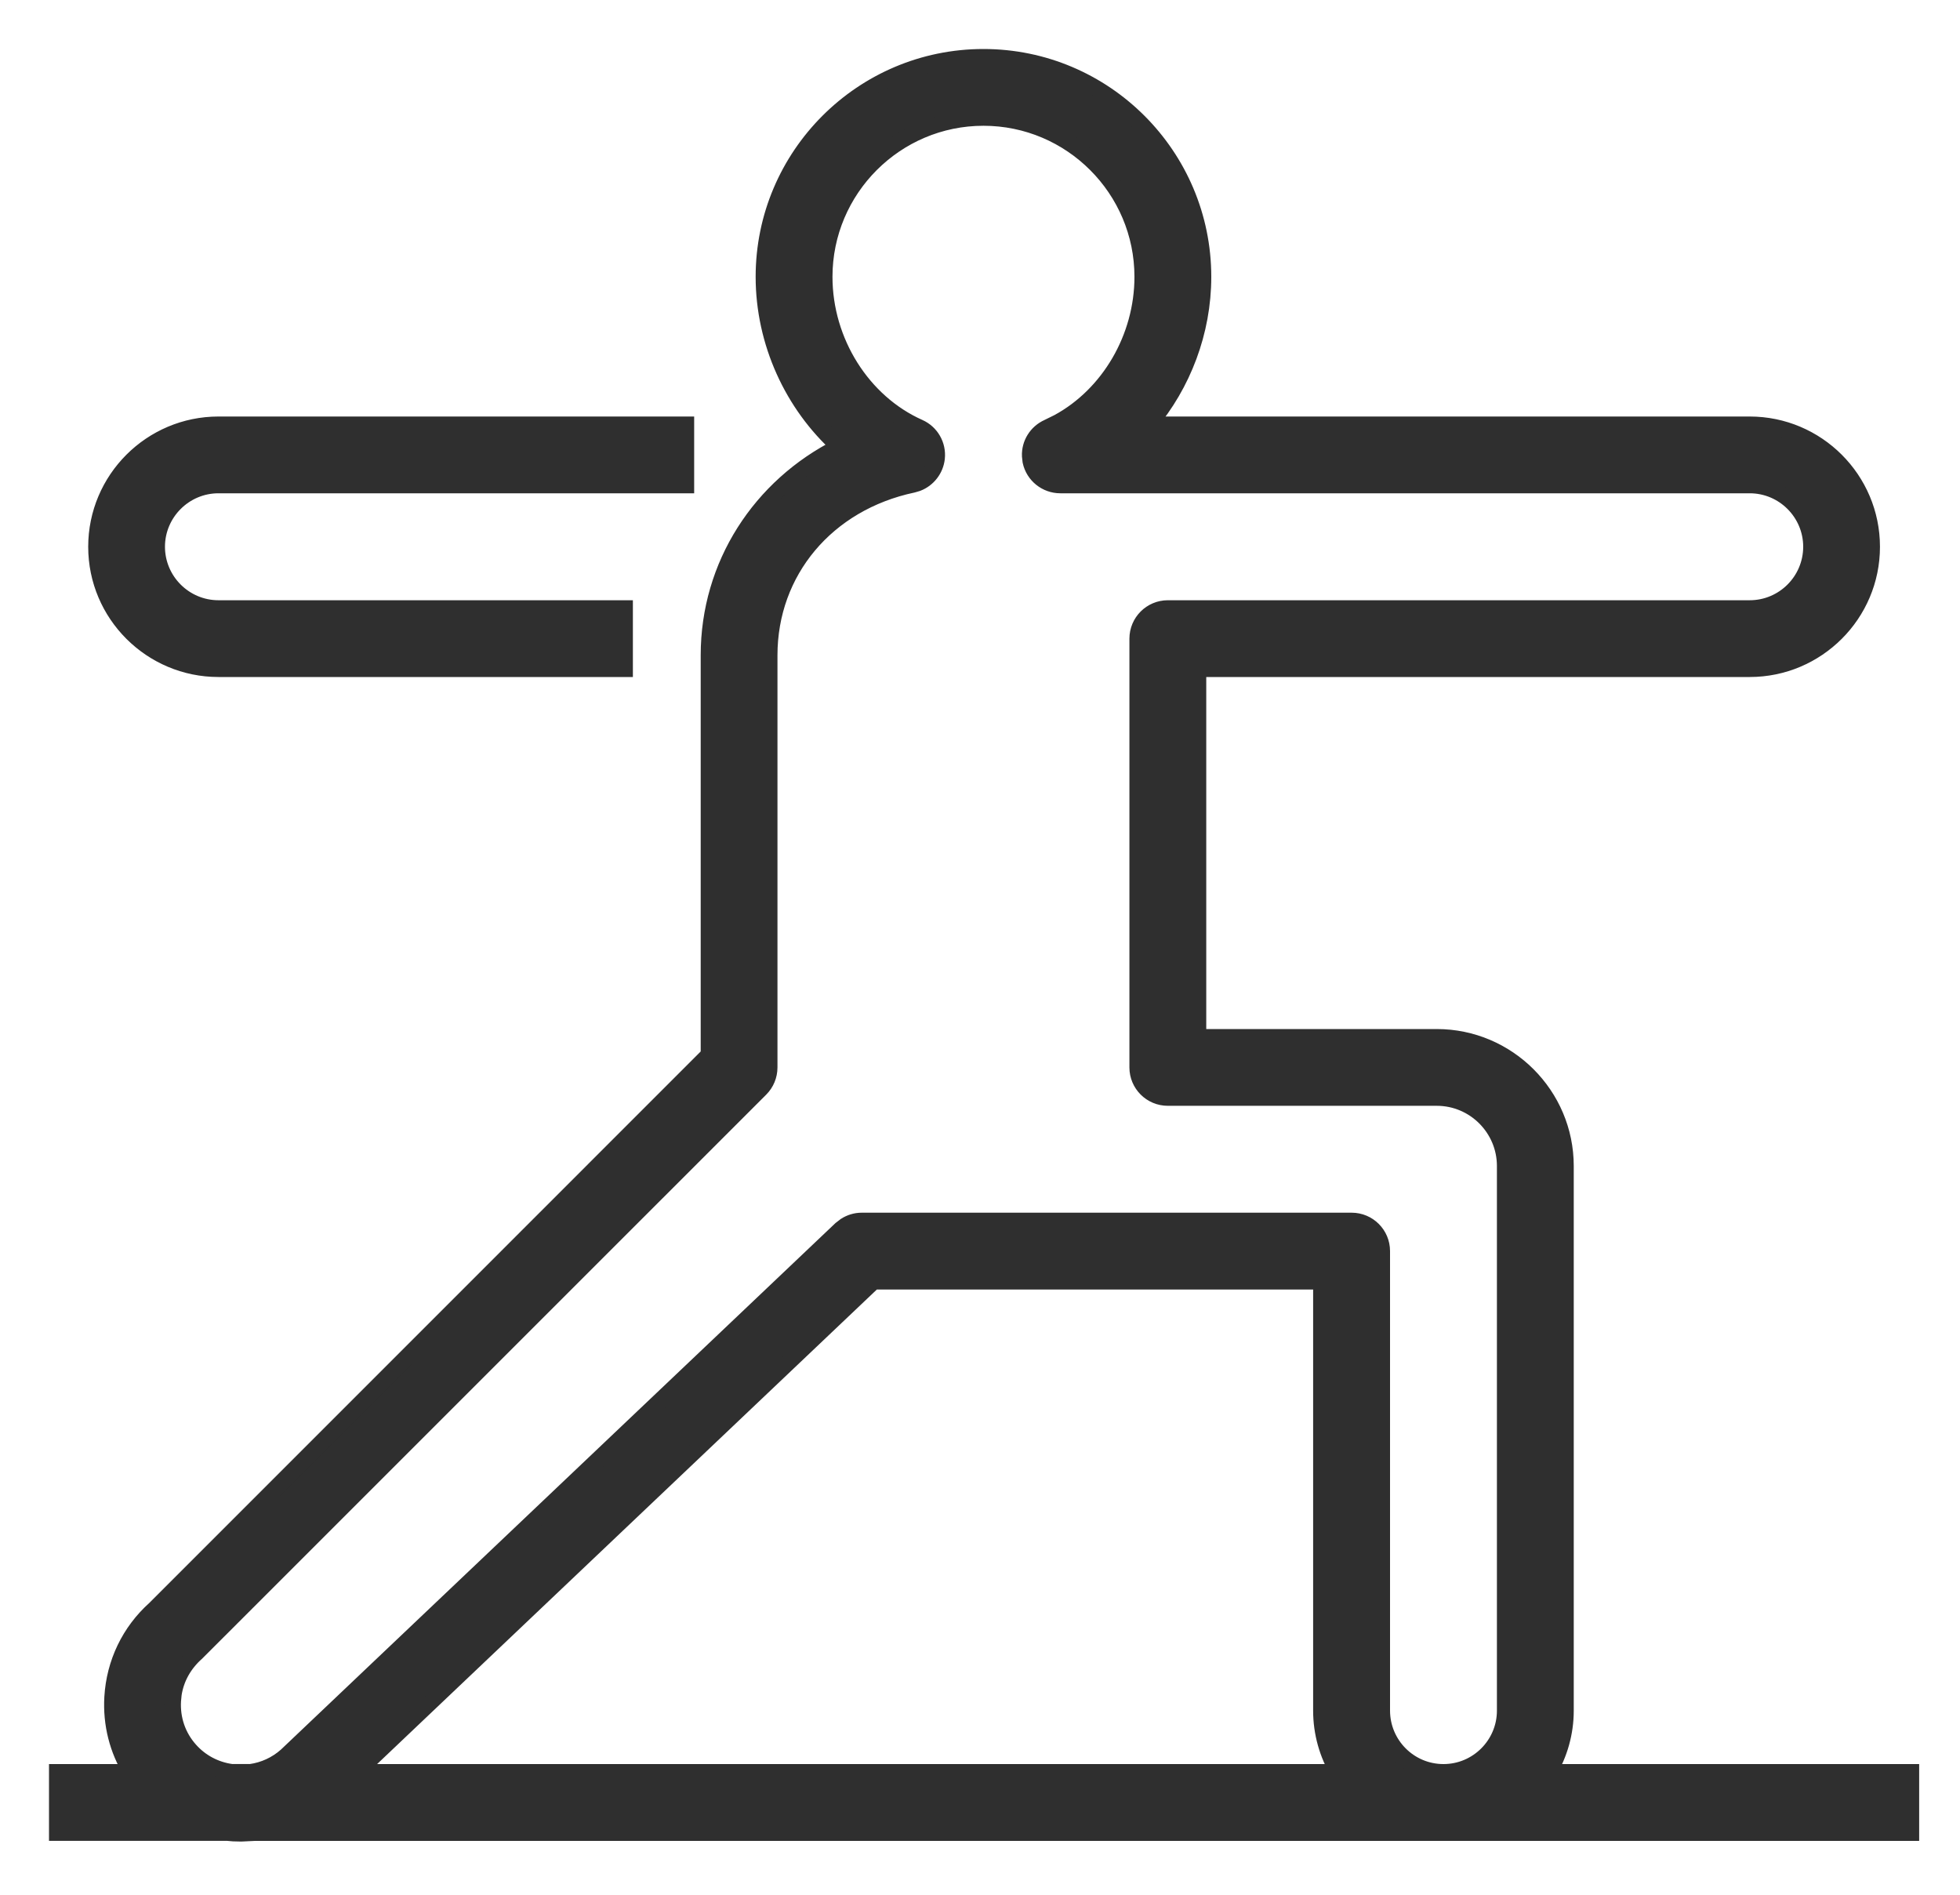 <?xml version="1.0" encoding="utf-8"?>
<svg xmlns="http://www.w3.org/2000/svg" fill="none" height="100%" overflow="visible" preserveAspectRatio="none" style="display: block;" viewBox="0 0 30 29" width="100%">
<path d="M15.053 0.875C16.907 0.875 18.415 2.383 18.415 4.237C18.415 5.077 18.105 5.883 17.584 6.5H26.781C27.811 6.5 28.65 7.338 28.65 8.369C28.65 9.4 27.811 10.237 26.781 10.237H18.338V15.875H21.991C23.077 15.875 23.963 16.76 23.963 17.847V26.182C23.963 26.526 23.867 26.848 23.704 27.125H29.25V28.051H3.899L3.69 28.061C3.651 28.061 3.613 28.06 3.573 28.058H3.571L3.479 28.05H0.875V27.125H2.011C1.8 26.784 1.698 26.387 1.722 25.976C1.753 25.452 1.984 24.971 2.373 24.623L10.85 16.145V10.028C10.85 8.649 11.637 7.442 12.847 6.836C12.132 6.193 11.691 5.238 11.691 4.237C11.691 2.383 13.199 0.875 15.053 0.875ZM15.053 1.8C13.71 1.8 12.617 2.894 12.617 4.237C12.617 5.23 13.202 6.156 14.065 6.541H14.065C14.249 6.622 14.359 6.813 14.337 7.013C14.318 7.186 14.203 7.333 14.043 7.395L13.972 7.416C12.652 7.695 11.775 8.746 11.775 10.029V16.338C11.775 16.461 11.726 16.579 11.64 16.665L3.013 25.291L3.008 25.296C2.813 25.469 2.694 25.687 2.656 25.927L2.646 26.03C2.629 26.31 2.721 26.578 2.906 26.785C3.072 26.972 3.296 27.09 3.543 27.124H3.837C4.039 27.096 4.227 27.01 4.383 26.872L12.87 18.814L12.94 18.76C13.013 18.713 13.099 18.686 13.188 18.686H20.689C20.944 18.686 21.151 18.893 21.151 19.148V26.18C21.151 26.702 21.573 27.125 22.094 27.125C22.614 27.125 23.037 26.702 23.037 26.182V17.846C23.037 17.27 22.568 16.8 21.992 16.8H17.875C17.619 16.8 17.412 16.593 17.412 16.338V9.775C17.412 9.52 17.619 9.312 17.875 9.312H26.781C27.302 9.312 27.724 8.889 27.725 8.369C27.725 7.849 27.302 7.425 26.781 7.425H16.229C16.011 7.425 15.822 7.273 15.776 7.06L15.767 6.979C15.759 6.794 15.866 6.619 16.041 6.541L16.199 6.463C16.975 6.041 17.489 5.169 17.489 4.237C17.489 2.893 16.395 1.8 15.053 1.8ZM5.459 27.125H20.482C20.319 26.848 20.224 26.525 20.224 26.182V19.612H13.371L5.459 27.125ZM10.5 6.5V7.425H3.344C2.824 7.425 2.4 7.849 2.4 8.369C2.401 8.889 2.824 9.312 3.344 9.312H9.562V10.237H3.344C2.314 10.237 1.475 9.4 1.475 8.369C1.475 7.338 2.314 6.5 3.344 6.5H10.5Z" fill="#2F2F2F" id="yoga--02_1_" stroke="#2F2F2F" stroke-width="0.25"/>
</svg>